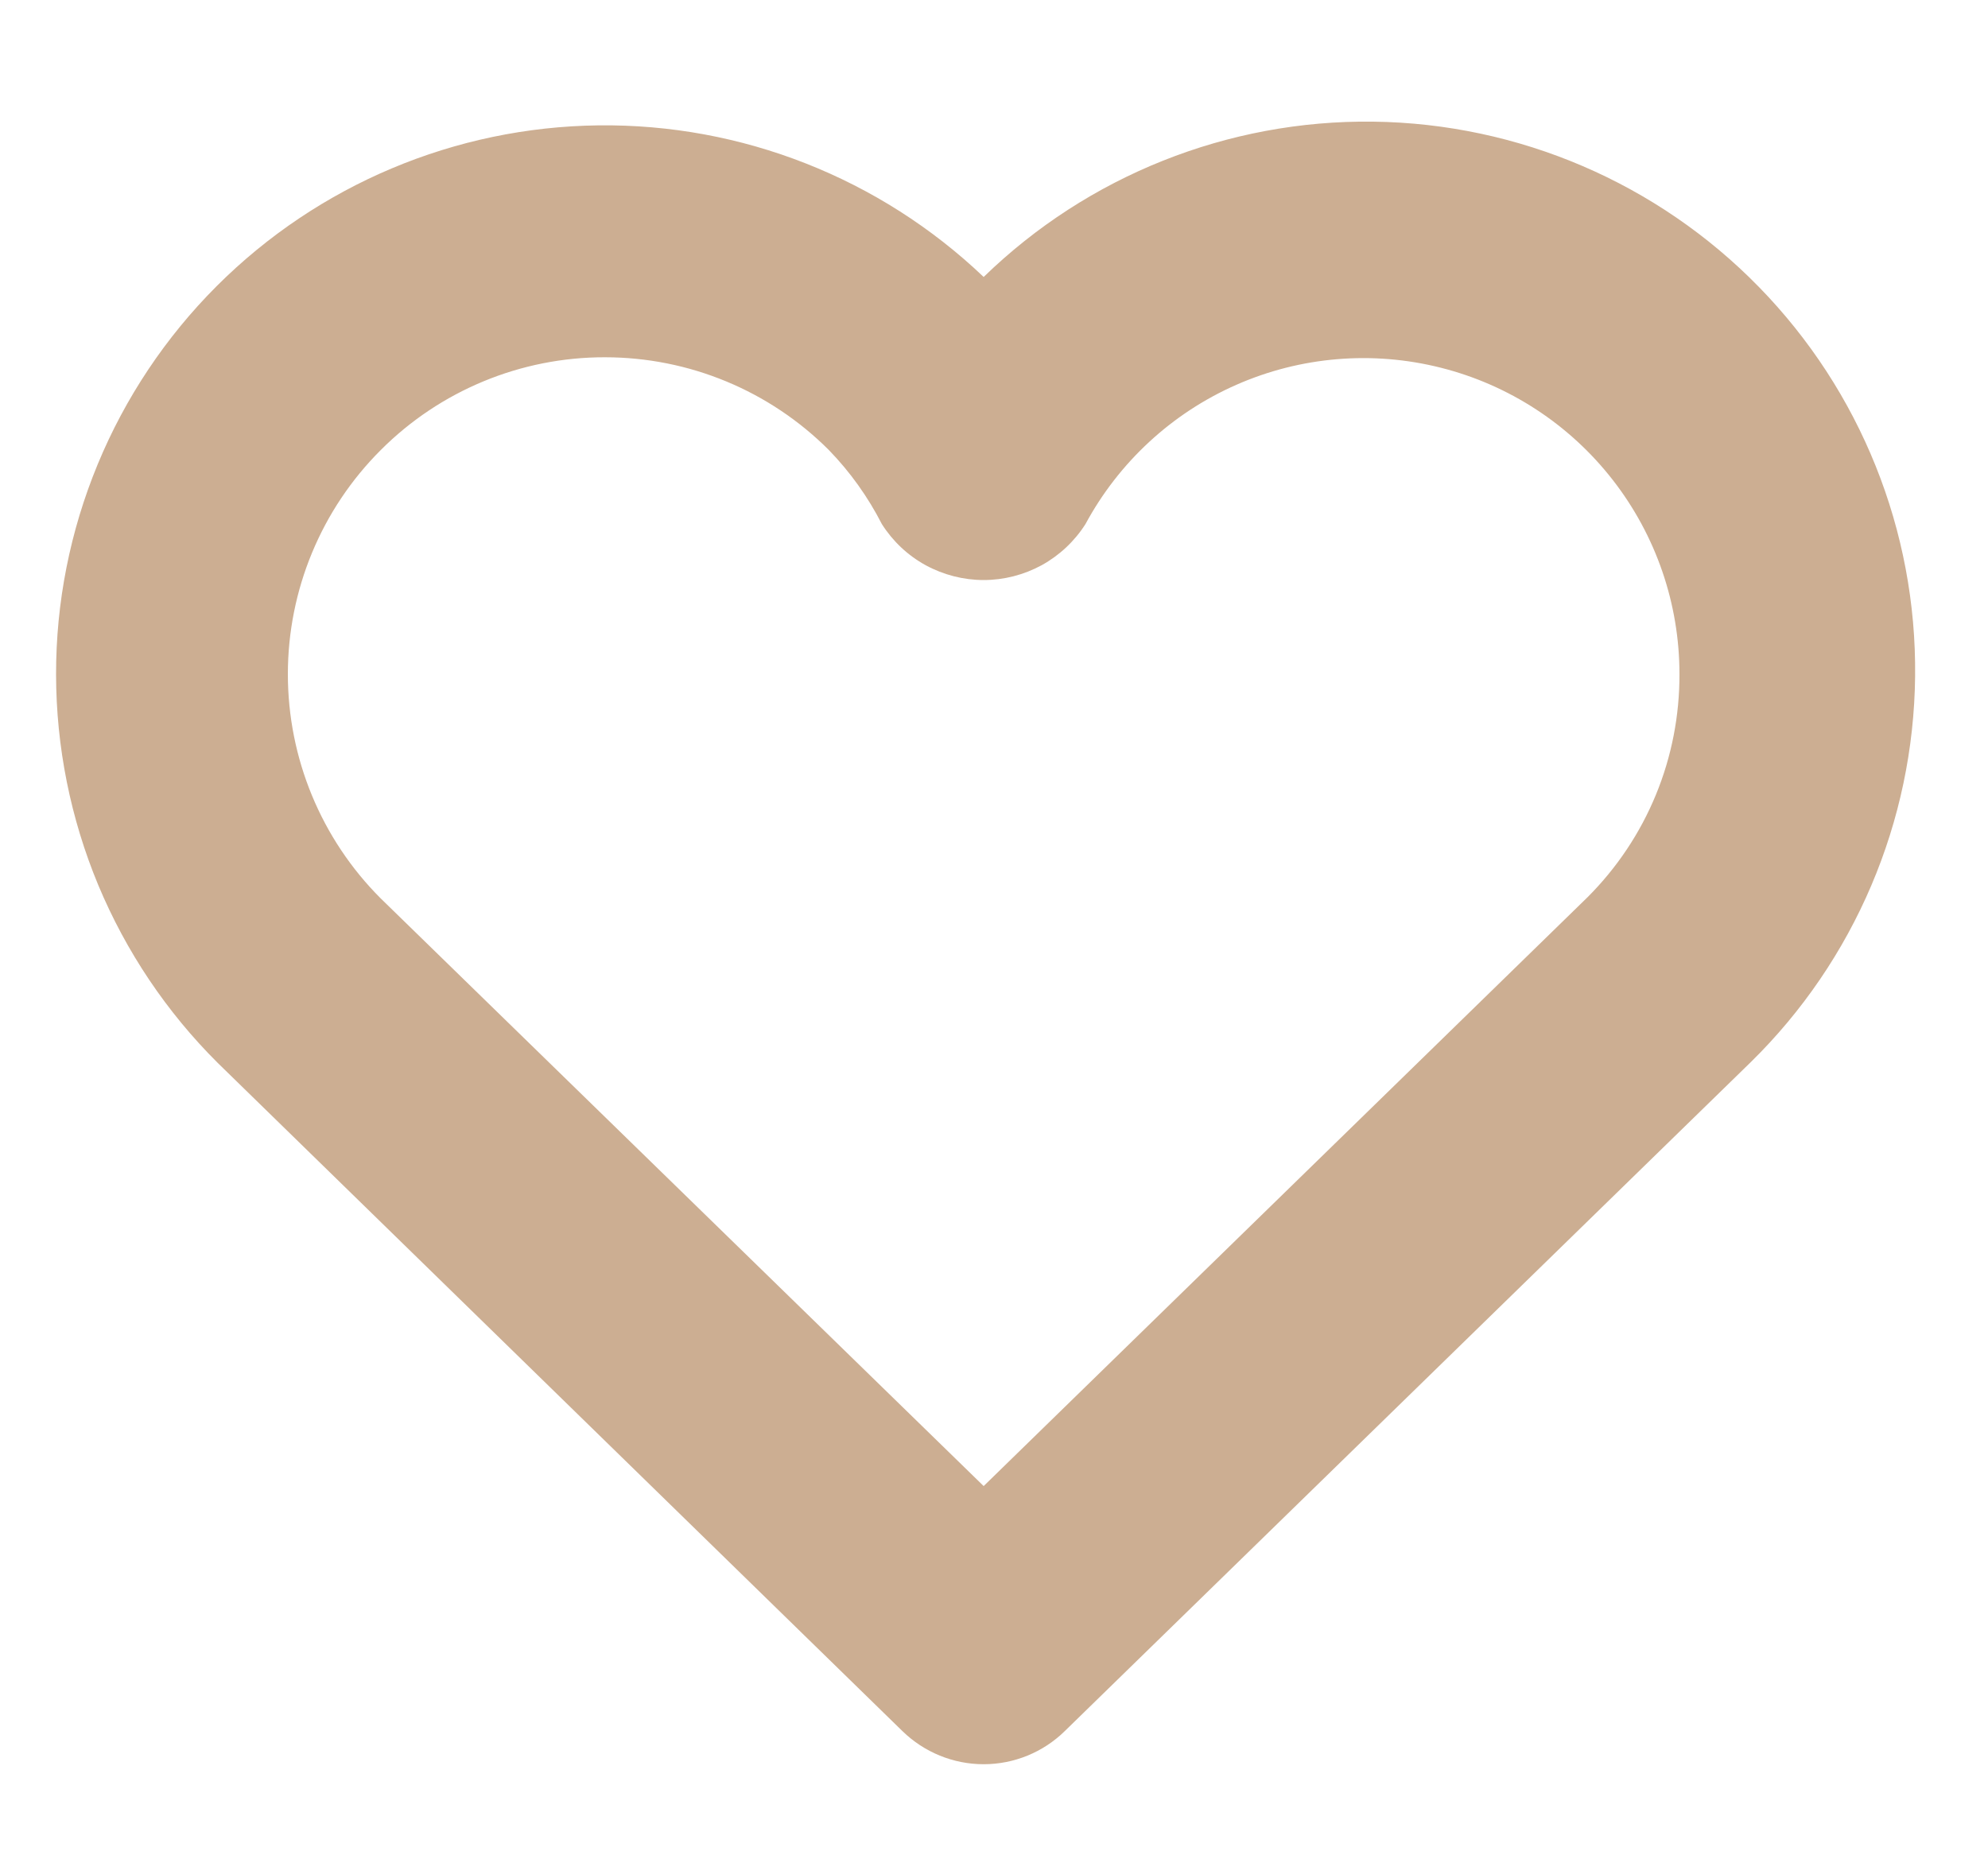 <?xml version="1.0" encoding="UTF-8"?>
<svg xmlns="http://www.w3.org/2000/svg" width="15" height="14" viewBox="0 0 15 14" fill="none">
  <path d="M7.422 2.09C6.639 1.344 5.596 0.933 4.515 0.946C3.434 0.959 2.4 1.394 1.635 2.159C1.25 2.544 0.945 3.001 0.737 3.504C0.529 4.007 0.422 4.547 0.423 5.091C0.424 5.636 0.532 6.175 0.741 6.678C0.951 7.181 1.257 7.637 1.643 8.021L6.809 13.063C6.973 13.223 7.193 13.313 7.422 13.313C7.651 13.313 7.871 13.223 8.034 13.063L13.21 8.015C13.993 7.247 14.439 6.199 14.45 5.103C14.462 4.006 14.038 2.95 13.271 2.165C12.505 1.381 11.459 0.932 10.362 0.918C9.266 0.904 8.208 1.326 7.422 2.09ZM11.979 6.77L7.422 11.214L2.872 6.779C2.423 6.33 2.172 5.721 2.172 5.087C2.172 4.453 2.424 3.844 2.873 3.396C3.321 2.947 3.93 2.695 4.564 2.696C5.199 2.696 5.807 2.948 6.255 3.397C6.415 3.562 6.549 3.75 6.654 3.955C6.736 4.084 6.849 4.191 6.984 4.265C7.118 4.338 7.269 4.377 7.422 4.377C7.575 4.377 7.726 4.338 7.86 4.265C7.994 4.191 8.108 4.084 8.19 3.955C8.442 3.488 8.842 3.118 9.328 2.904C9.814 2.69 10.357 2.645 10.872 2.775C11.387 2.905 11.843 3.203 12.169 3.622C12.495 4.041 12.672 4.556 12.672 5.087C12.673 5.399 12.613 5.709 12.494 5.998C12.375 6.287 12.2 6.549 11.979 6.77Z" fill="#CCAE92"></path>
</svg>
